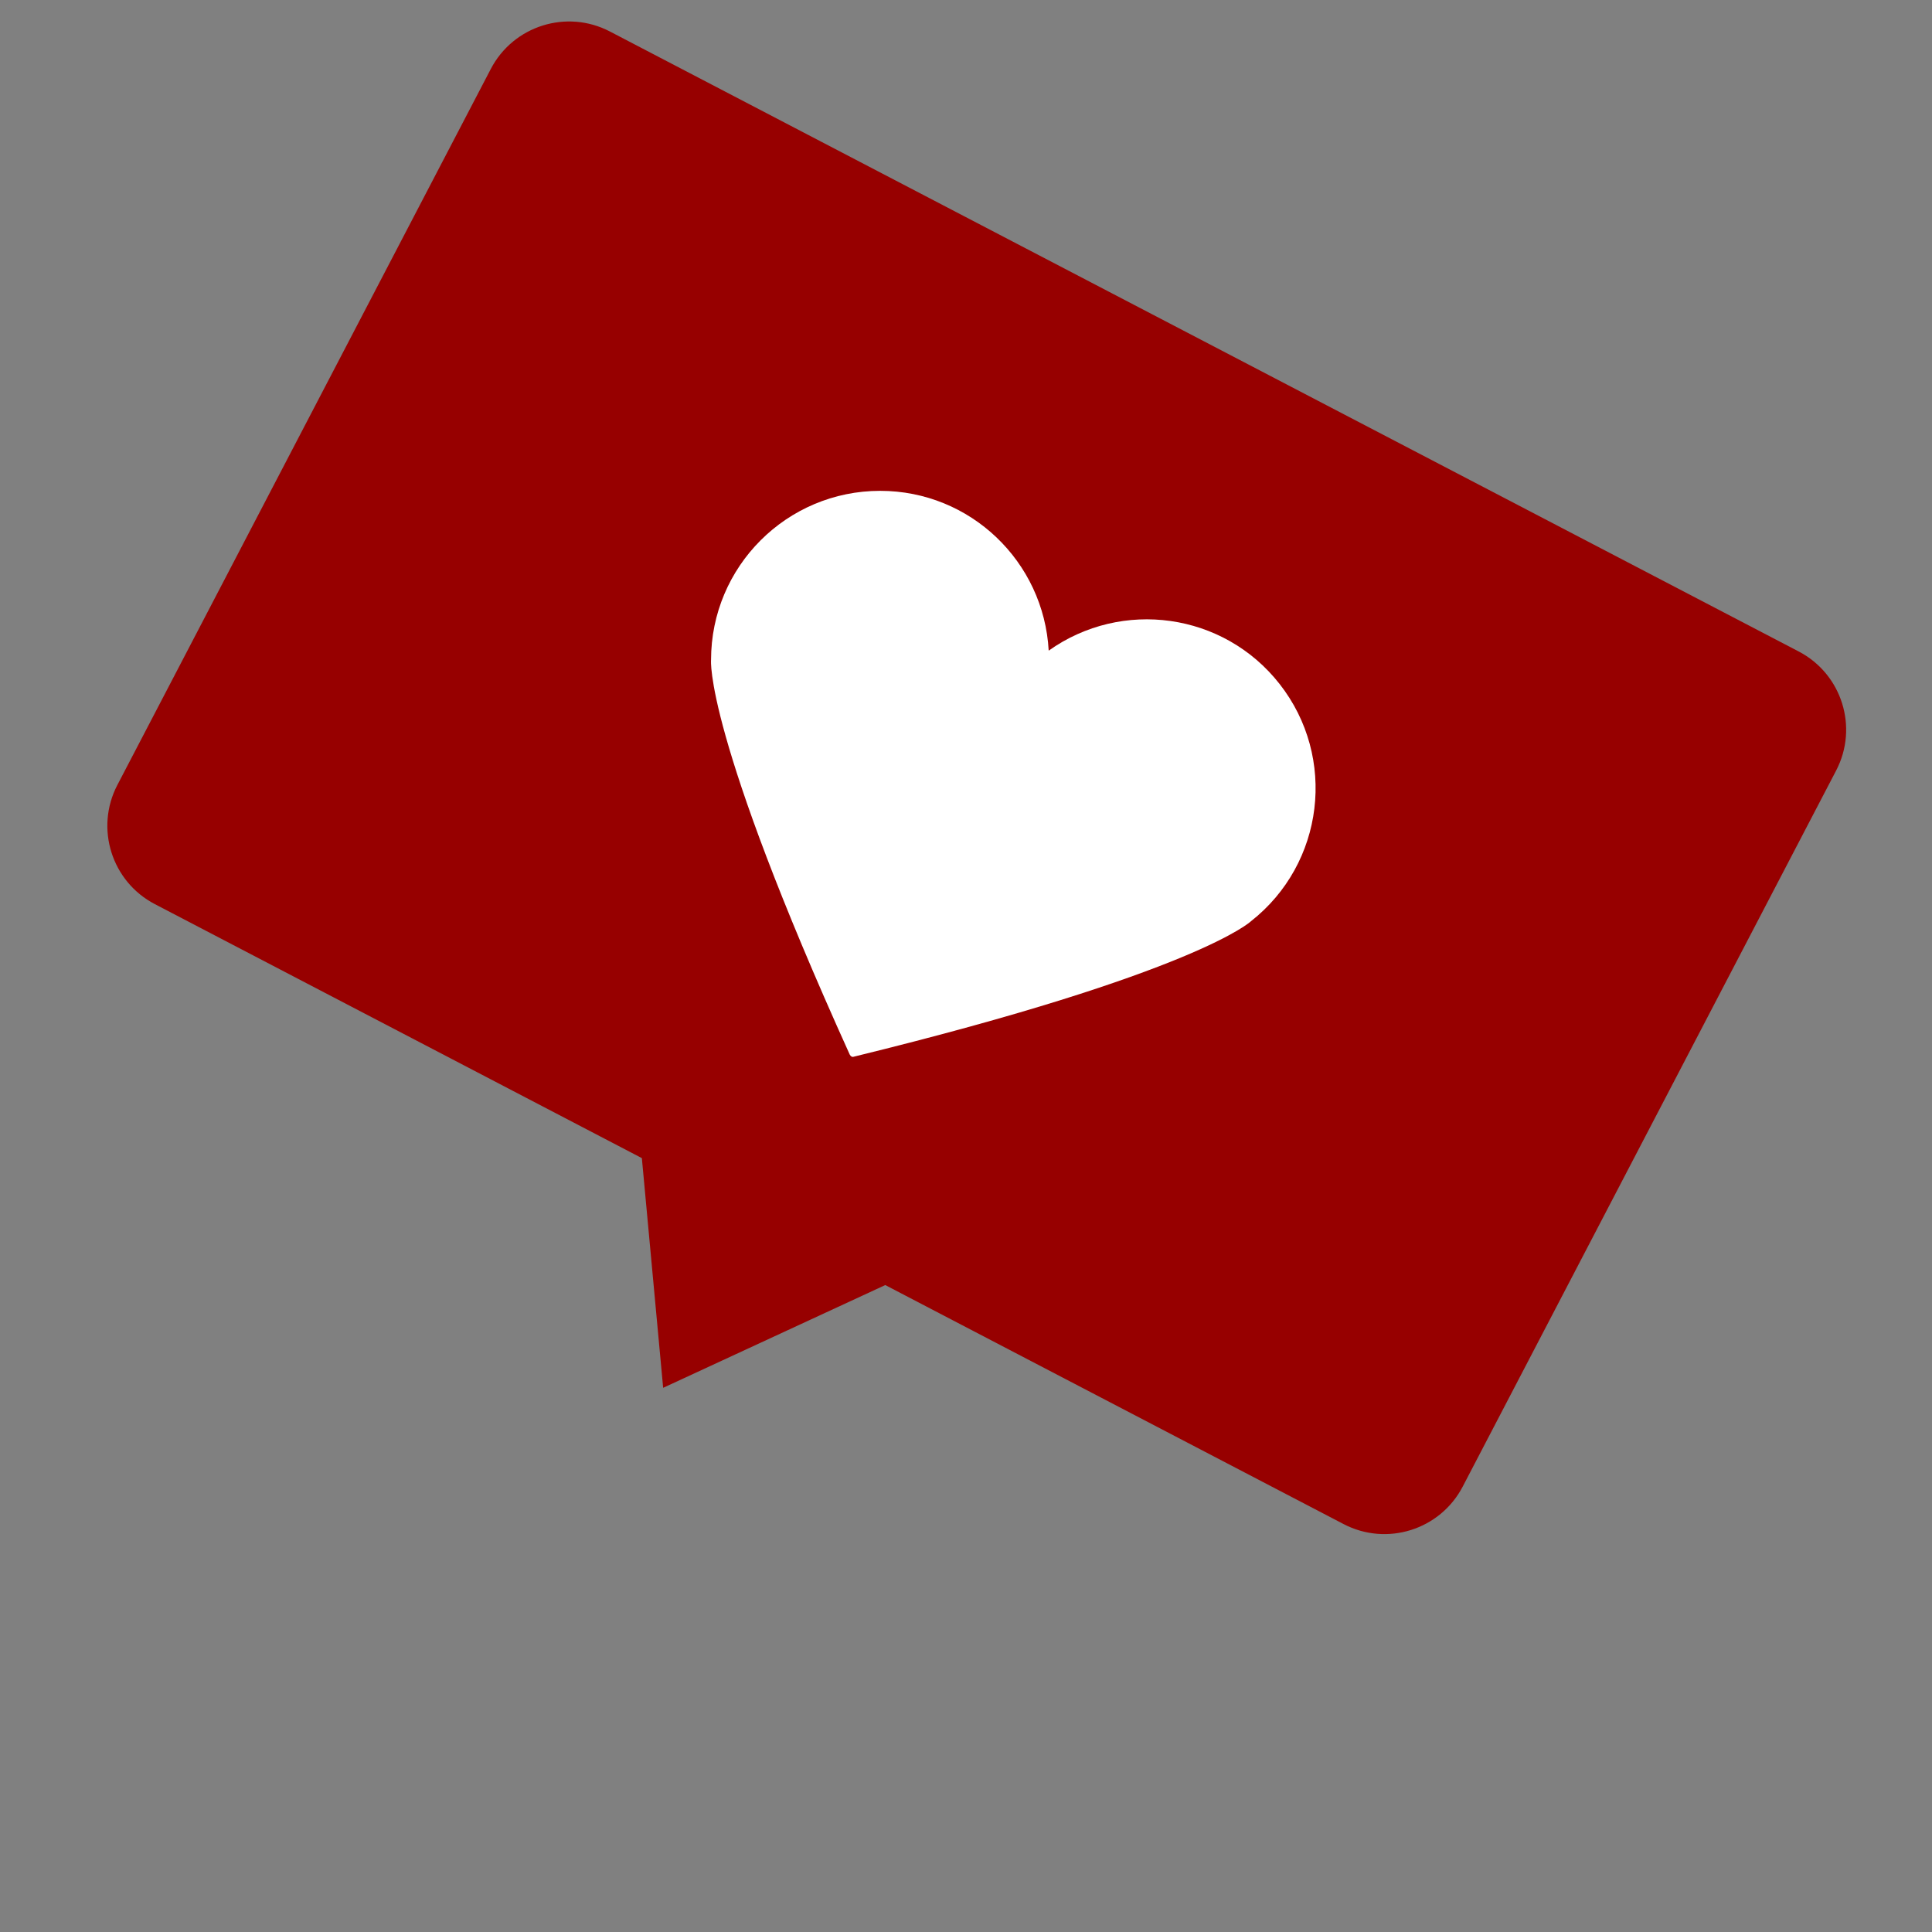 <?xml version="1.0" encoding="UTF-8"?> <svg xmlns="http://www.w3.org/2000/svg" fill="none" viewBox="0 0 90 90" width="90" height="90"><rect x="0" y="0" width="90" height="90" fill="#808080" stroke="none"/><defs><clipPath id="assetClipPath_I4EfZ9H6"><path d="m0 0 h 80.04 v 69.629 h -80.04 v -69.629 z" fill="#ffffff"></path></clipPath></defs><g transform="translate(5 1)"><g clip-path="url(#assetClipPath_I4EfZ9H6)" transform="scale(1.012 1.012)"><path d="m77.854 28.999-54.719-28.537c-1.991-1.038-4.446-.266-5.484 1.725l-17.189 32.959c-1.038 1.991-.266 4.446 1.725 5.484l22.418 11.692.98 10.573 10.224-4.73 21.097 11.002c1.991 1.038 4.446.266 5.484-1.725l17.189-32.96c1.038-1.99.266-4.445-1.725-5.483z" fill="#970000"></path><path d="m53.958 30.493c-2.576-3.285-7.26-3.925-10.626-1.531-.224-4.098-3.604-7.356-7.758-7.356-4.299 0-7.784 3.485-7.784 7.784 0 0-.323 3.349 6.385 18.168.048.087.111.123.194.093 15.8-3.868 18.269-6.229 18.269-6.229 3.382-2.653 3.974-7.546 1.32-10.929z" fill="#FFFFFF"></path></g></g></svg> 